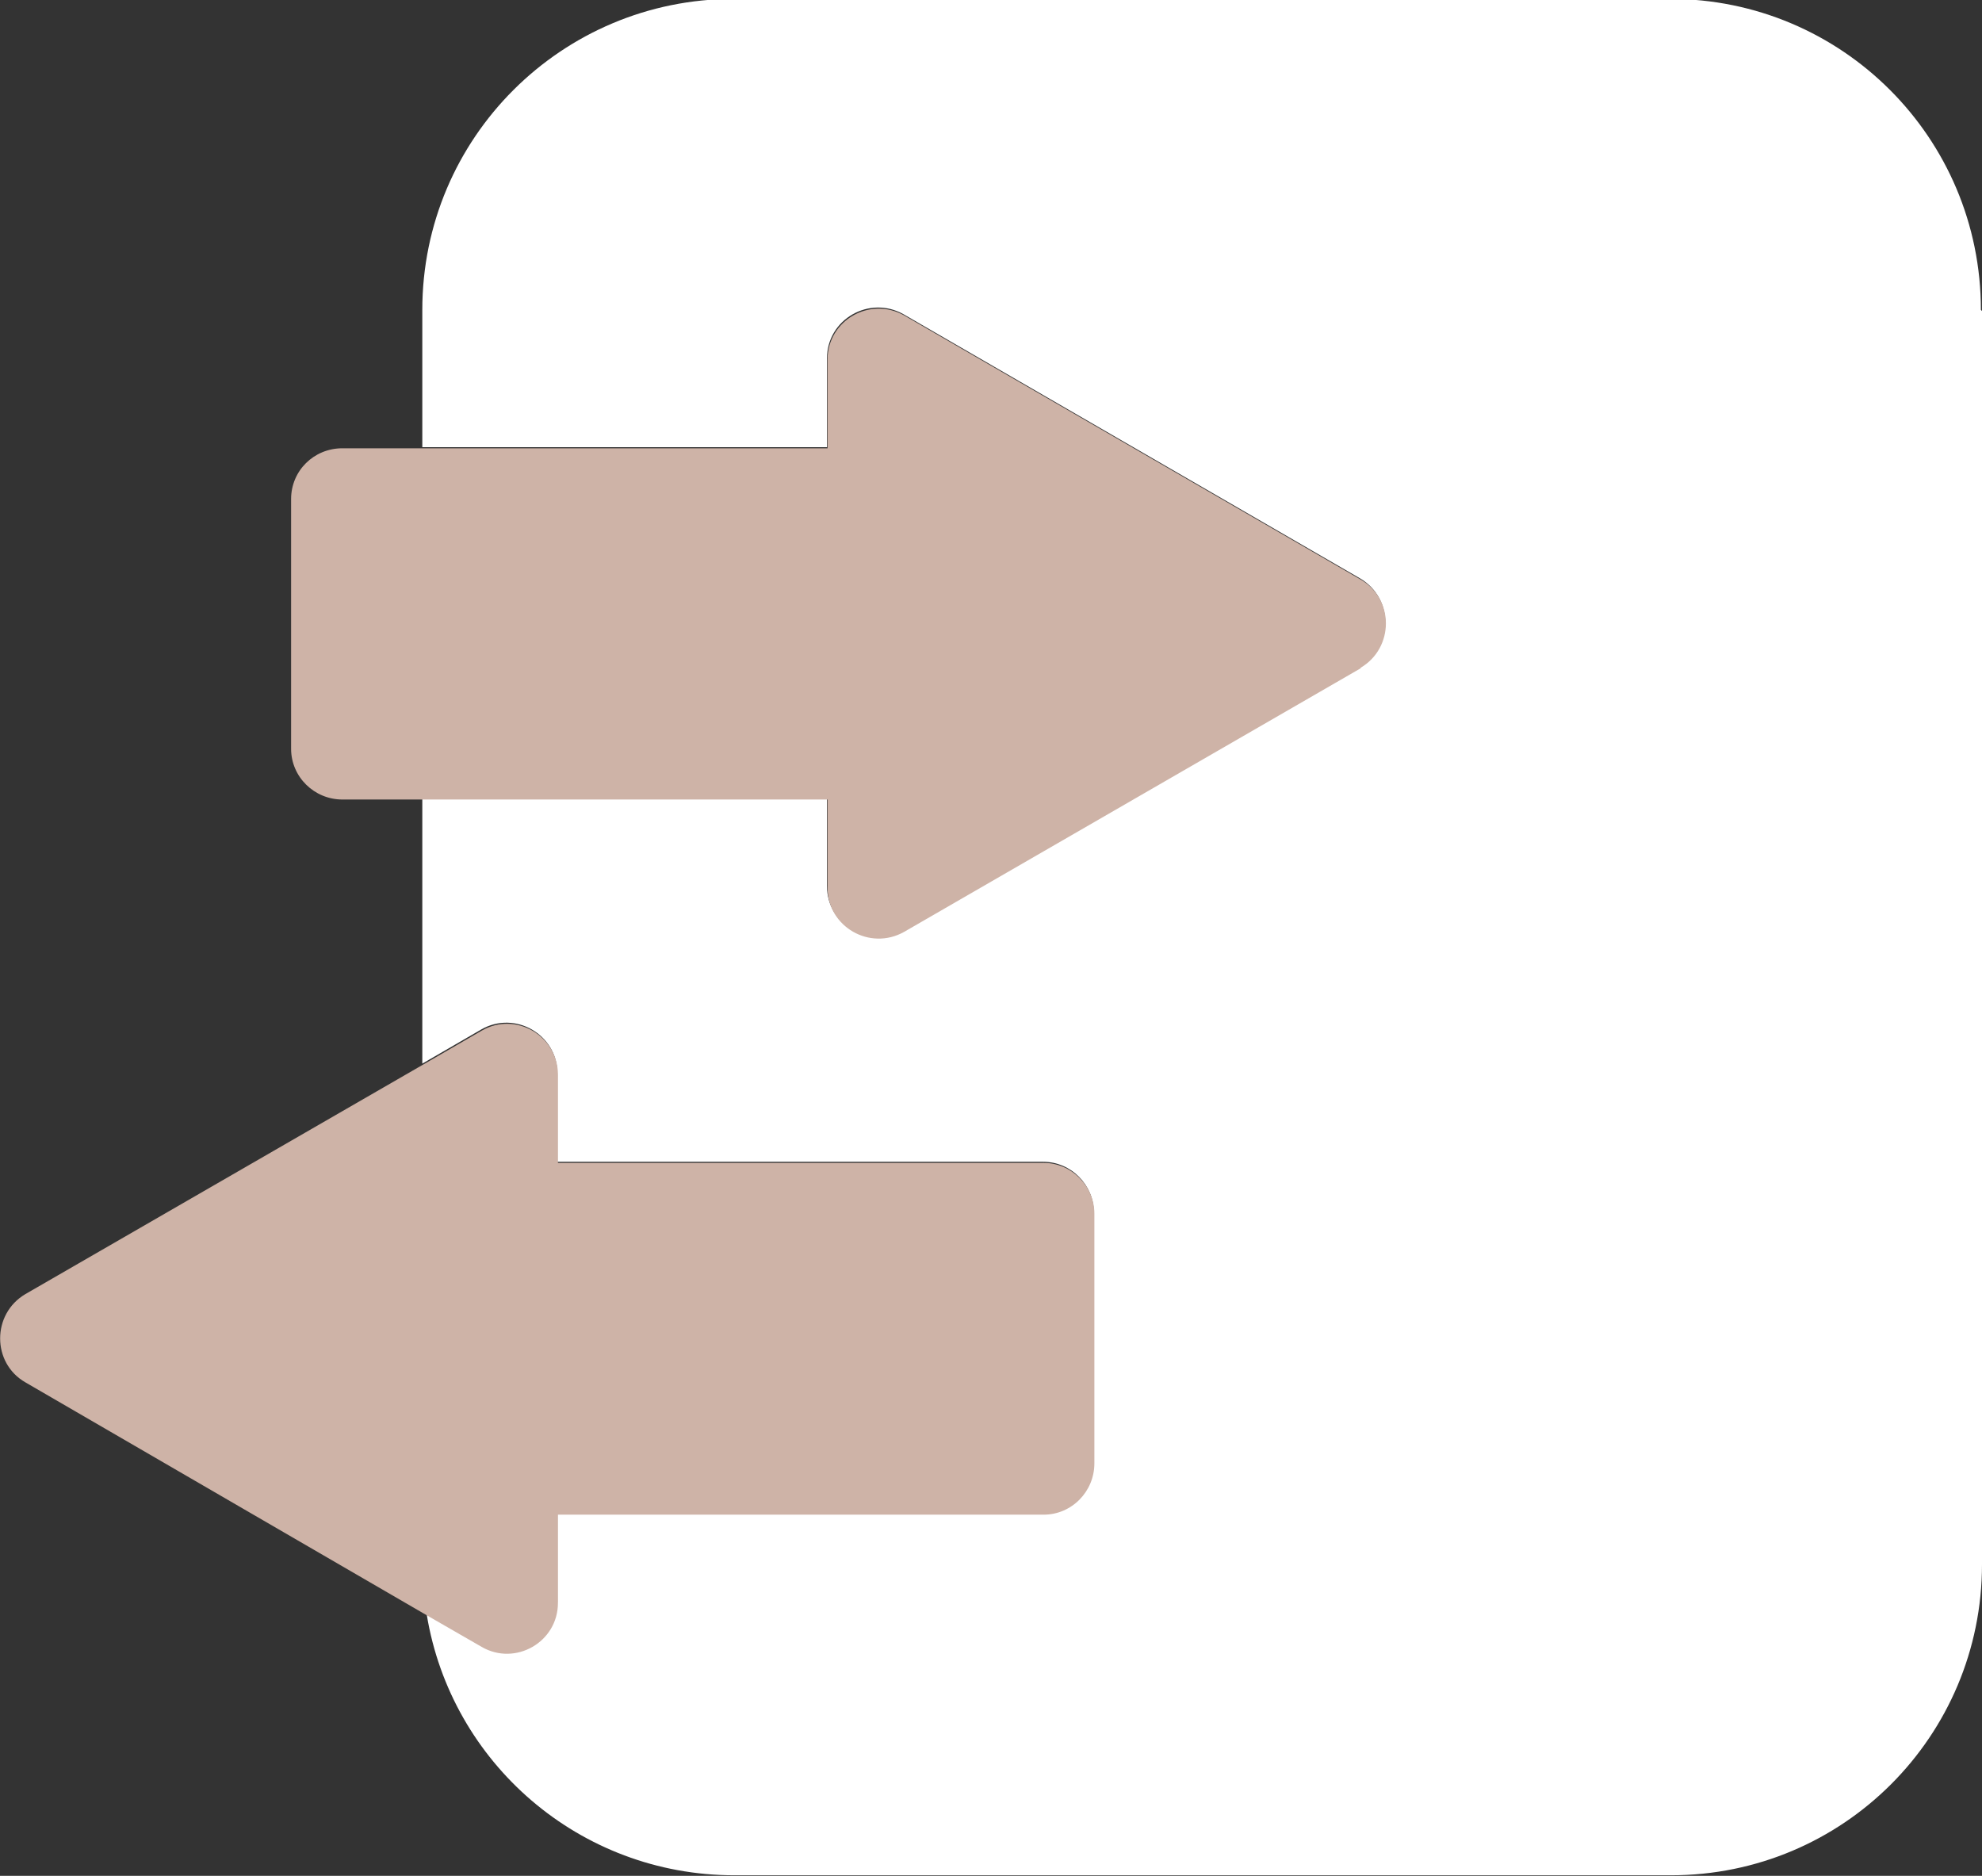 <?xml version="1.0" encoding="UTF-8"?>
<svg xmlns="http://www.w3.org/2000/svg" id="Calque_2" data-name="Calque 2" viewBox="0 0 35.95 34.02">
  <rect x="0" y="0" width="35.95" height="34.02" fill="#333333" stroke="none"/>
  <defs>
    <style>
      .cls-1 {
        fill: #ceb3a7;
      }

      .cls-2 {
        fill: #fff;
      }
    </style>
  </defs>
  <g id="Calque_1-2" data-name="Calque 1">
    <g>
      <path class="cls-2" d="M35.95,5.64v22.73c0,3.12-2.52,5.64-5.64,5.64H13.32c-2.81,0-5.14-2.04-5.58-4.73l.99.57c.61.35,1.38-.09,1.38-.8v-1.6h8.81c.5,0,.92-.41.92-.93v-4.53c0-.5-.41-.92-.92-.92h-8.81v-1.6c0-.71-.77-1.15-1.38-.8l-1.07.62v-4.82h7.34v1.6c0,.71.77,1.15,1.39.8l8.28-4.78c.61-.35.61-1.24,0-1.6l-8.28-4.79c-.62-.35-1.39.09-1.39.8v1.61h-7.34v-2.49c0-3.12,2.53-5.64,5.65-5.64h16.98c3.12,0,5.64,2.52,5.64,5.64Z"></path>
      <path class="cls-1" d="M24.68,12.12l-8.28,4.78c-.62.35-1.39-.09-1.39-.8v-1.6H6.21c-.51,0-.93-.41-.93-.92v-4.53c0-.51.41-.92.93-.92h8.8v-1.61c0-.71.77-1.15,1.39-.8l8.28,4.79c.61.35.61,1.24,0,1.6Z"></path>
      <path class="cls-1" d="M19.85,22.01v4.53c0,.51-.41.93-.92.93h-8.81v1.6c0,.71-.77,1.15-1.38.8l-.99-.57L.46,25.07c-.61-.35-.61-1.24,0-1.6l7.21-4.16,1.07-.62c.61-.35,1.38.09,1.38.8v1.6h8.81c.5,0,.92.41.92.92Z"></path>
    </g>
  </g>
</svg>
